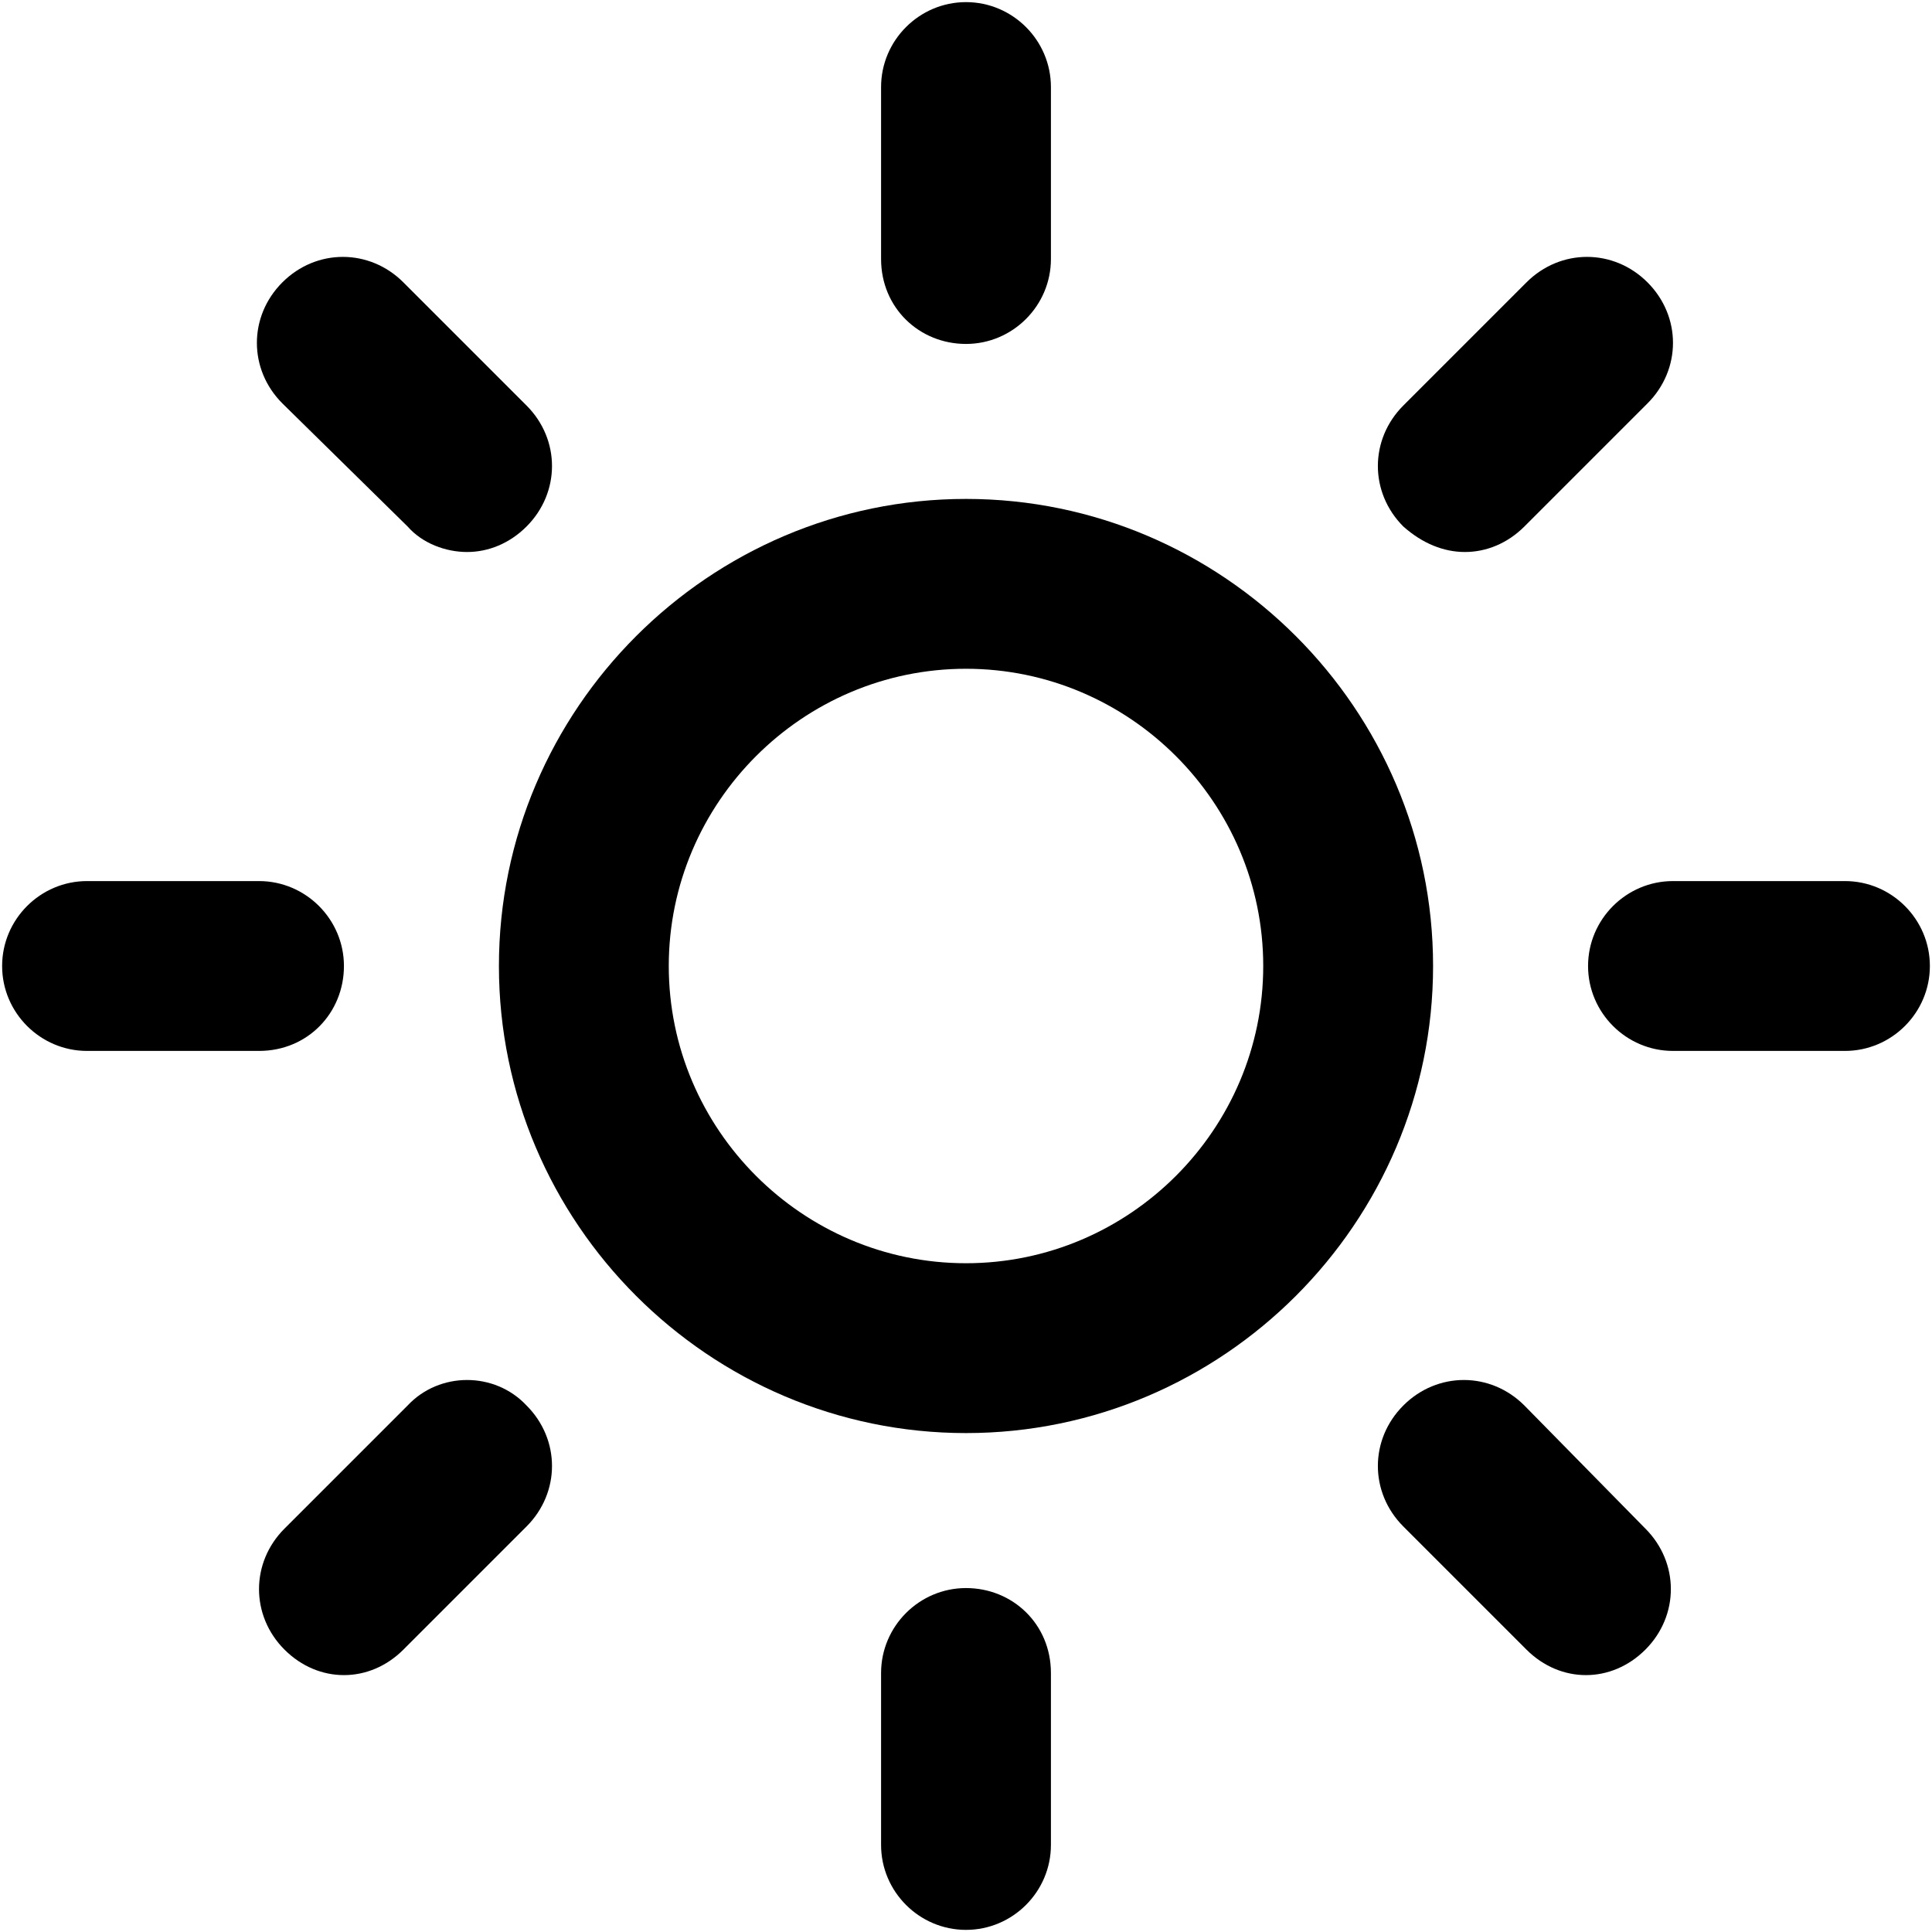 <svg xmlns="http://www.w3.org/2000/svg" viewBox="0 0 91 91" data-sanitized-enable-background="new 0 0 91 91"><path d="m45.5 23.5c-12.1 0-22 9.9-22 22s9.9 22 22 22 22-9.9 22-22-9.9-22-22-22zm0 36c-7.7 0-14-6.3-14-14s6.3-14 14-14 14 6.3 14 14-6.3 14-14 14z"></path><path d="m45.5 16.2c2.2 0 4-1.8 4-4v-8.1c0-2.2-1.8-4-4-4s-4 1.8-4 4v8.1c0 2.3 1.8 4 4 4z"></path><path d="m86.9 41.5h-8.1c-2.2 0-4 1.8-4 4s1.8 4 4 4h8.1c2.2 0 4-1.8 4-4s-1.8-4-4-4z"></path><path d="m45.5 74.8c-2.2 0-4 1.8-4 4v8.1c0 2.2 1.8 4 4 4s4-1.8 4-4v-8.1c0-2.3-1.8-4-4-4z"></path><path d="m16.2 45.5c0-2.2-1.8-4-4-4h-8.1c-2.2 0-4 1.8-4 4s1.8 4 4 4h8.1c2.3 0 4-1.8 4-4z"></path><path d="m69 26c1 0 2-.4 2.8-1.2l5.8-5.8c1.6-1.6 1.6-4.1 0-5.7s-4.1-1.6-5.7 0l-5.8 5.8c-1.6 1.6-1.6 4.1 0 5.7.9.8 1.9 1.2 2.9 1.2z"></path><path d="m71.8 66.2c-1.6-1.6-4.1-1.6-5.7 0s-1.6 4.1 0 5.7l5.8 5.8c.8.8 1.8 1.2 2.8 1.2s2-.4 2.8-1.2c1.6-1.6 1.6-4.1 0-5.7z"></path><path d="m19.2 66.2-5.8 5.8c-1.6 1.6-1.6 4.1 0 5.7.8.8 1.8 1.2 2.8 1.2s2-.4 2.8-1.2l5.8-5.8c1.6-1.6 1.6-4.1 0-5.7-1.5-1.6-4.1-1.6-5.6 0z"></path><path d="m19.2 24.8c.7.8 1.8 1.2 2.8 1.2s2-.4 2.8-1.2c1.6-1.6 1.6-4.1 0-5.7l-5.8-5.8c-1.6-1.6-4.1-1.6-5.7 0s-1.6 4.1 0 5.7z"></path></svg>